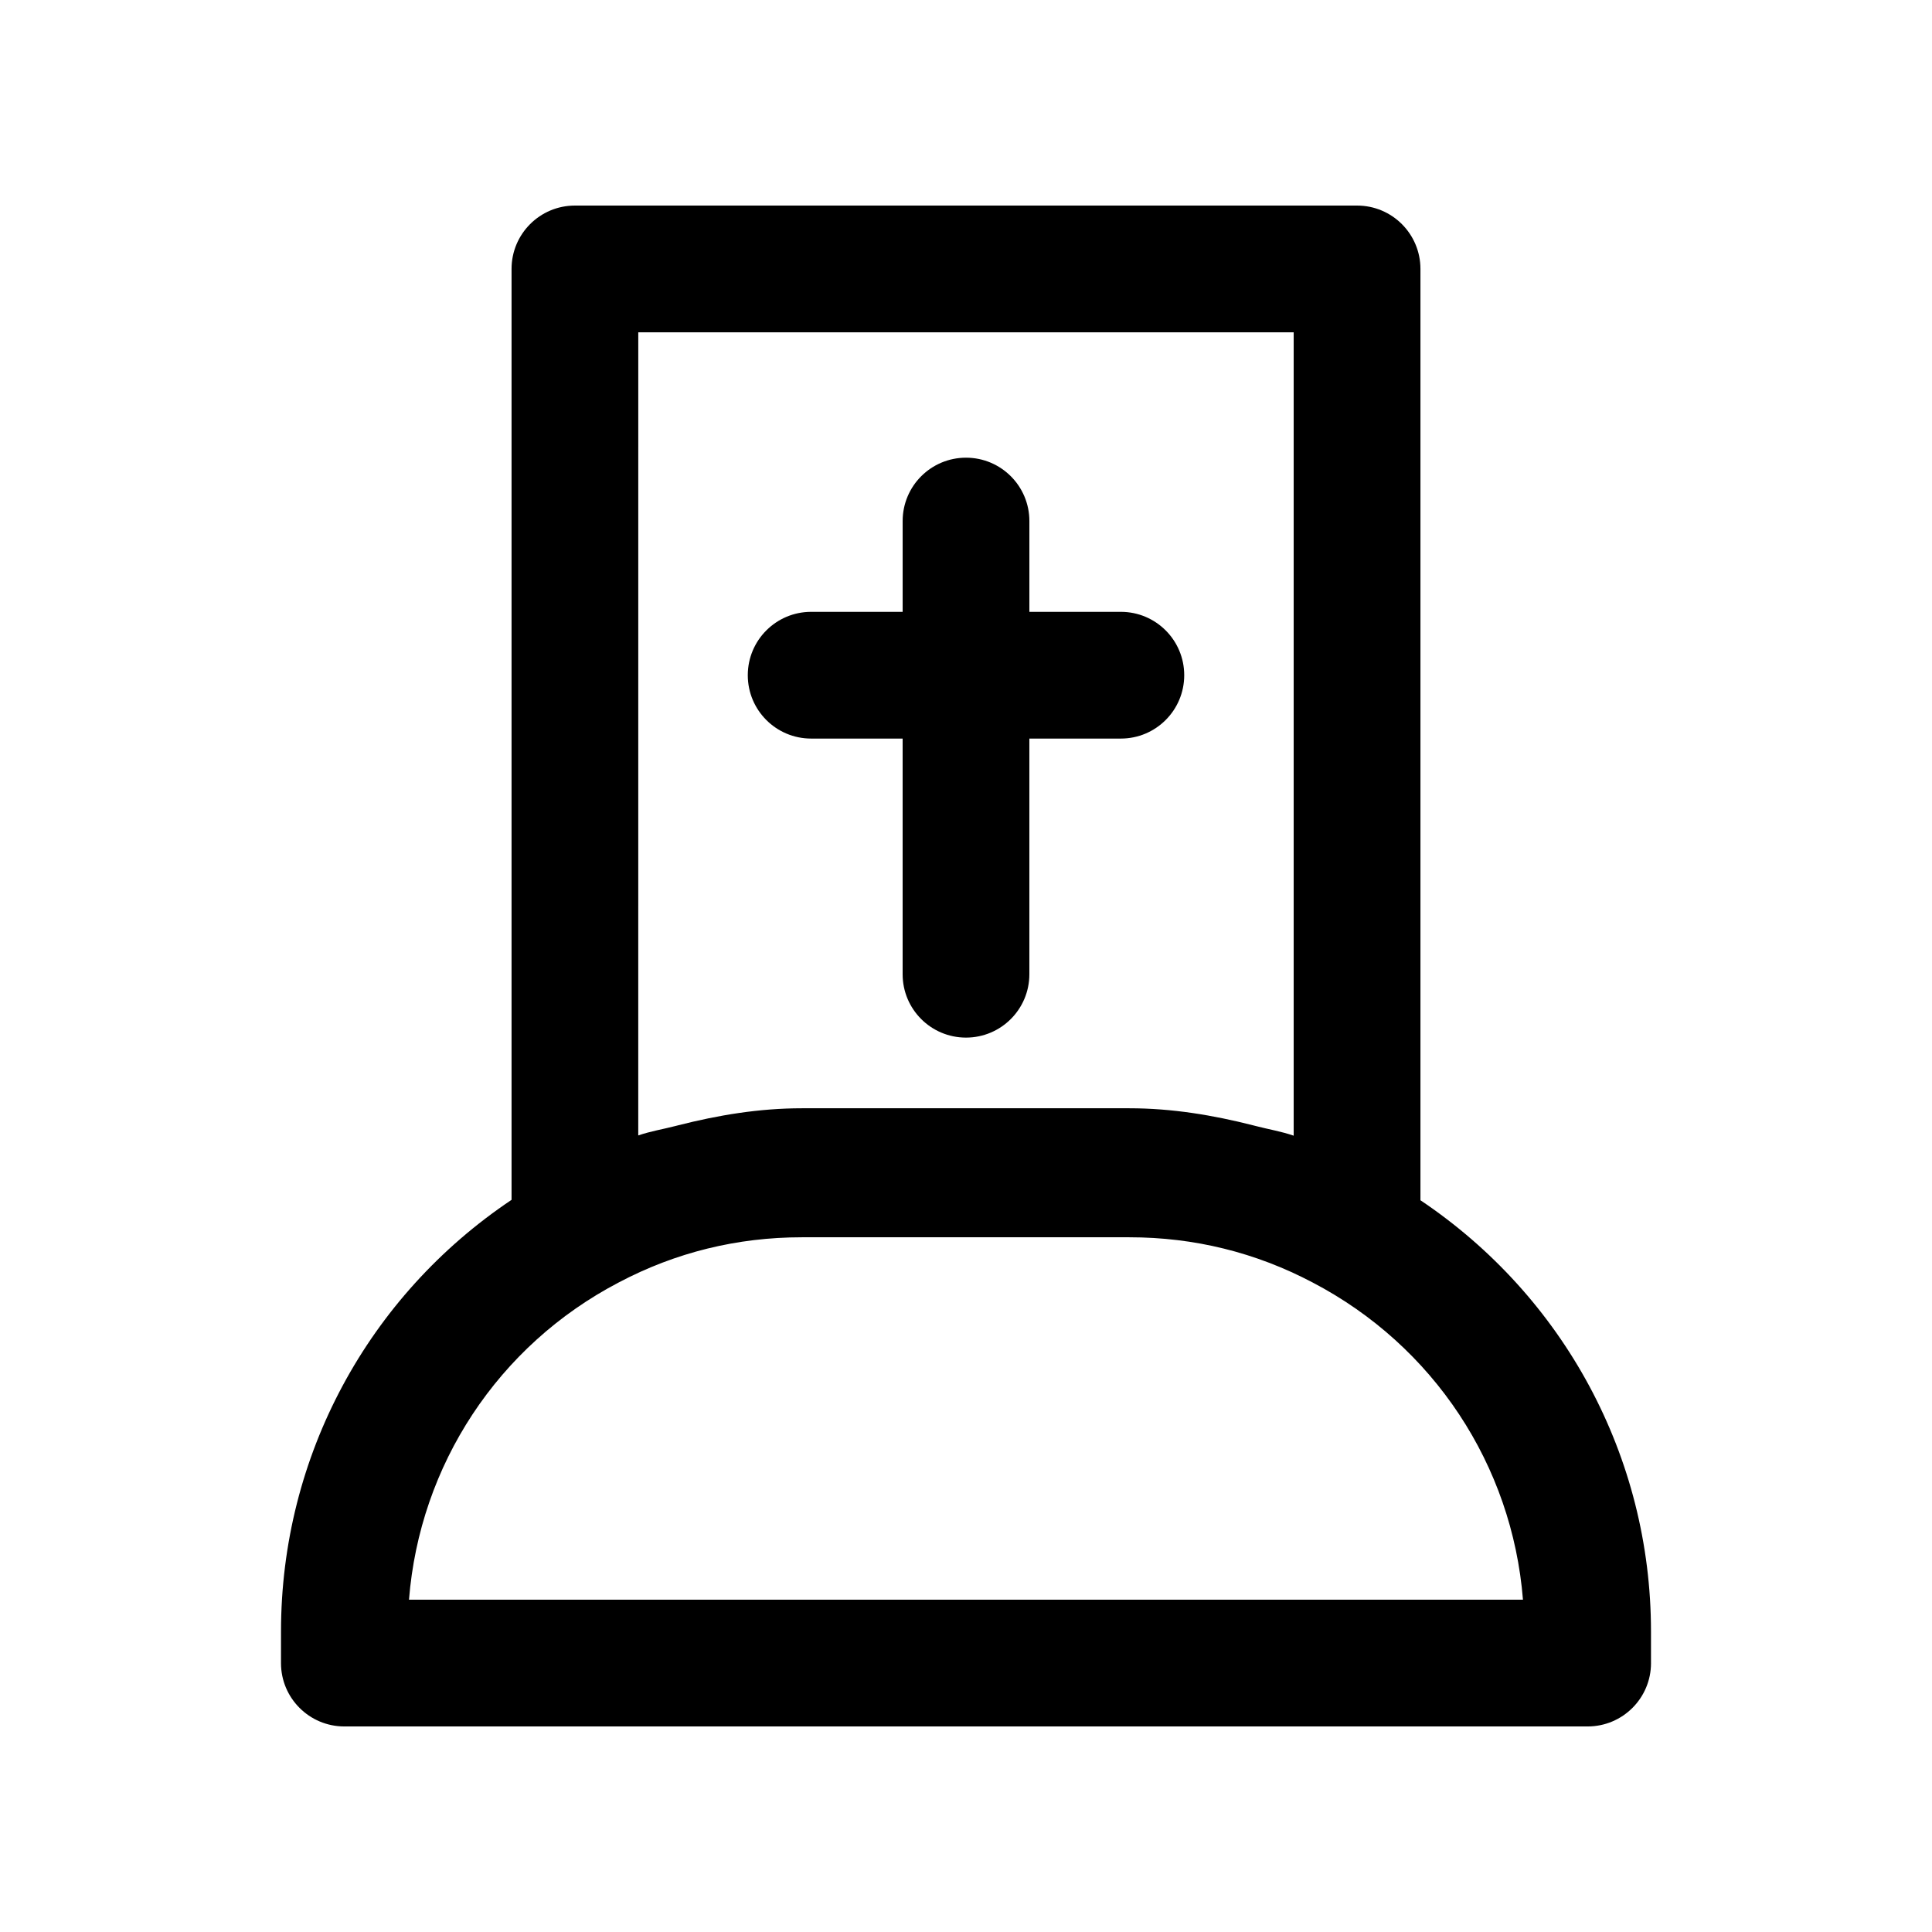 <?xml version="1.0" encoding="UTF-8"?>
<!-- Uploaded to: SVG Repo, www.svgrepo.com, Generator: SVG Repo Mixer Tools -->
<svg fill="#000000" width="800px" height="800px" version="1.1" viewBox="144 144 512 512" xmlns="http://www.w3.org/2000/svg">
 <g>
  <path d="m581.53 584.73v-8.379c0-46.395-23.172-88.832-61.098-114.27v-246.81c0-9.281-7.519-16.793-16.793-16.793h-207.28c-9.273 0-16.793 7.512-16.793 16.793v246.7c-37.941 25.41-61.098 67.883-61.098 114.38l-0.004 8.383c0 9.281 7.519 16.793 16.793 16.793h329.48c9.277 0 16.797-7.512 16.797-16.793zm-268.38-352.67h173.69v212.91c-3.269-1.137-6.688-1.688-10.023-2.559-0.238-0.059-0.469-0.121-0.707-0.18-10.656-2.715-21.539-4.527-32.812-4.527h-86.797c-11.277 0-22.168 1.812-32.824 4.527-0.215 0.051-0.43 0.109-0.645 0.164-3.293 0.855-6.664 1.395-9.887 2.508zm-60.762 335.87c2.828-35.652 23.574-67.355 55.613-84.082 15.031-7.938 31.348-11.957 48.504-11.957h86.797c17.156 0 33.473 4.019 48.57 11.988 32.074 16.762 52.887 48.449 55.73 84.051z"/>
  <path d="m358.96 339.73h24.246v62.453c0 9.281 7.519 16.793 16.793 16.793 9.273 0 16.793-7.512 16.793-16.793v-62.453h24.246c9.273 0 16.793-7.512 16.793-16.793s-7.519-16.793-16.793-16.793h-24.242v-24.059c0-9.281-7.519-16.793-16.793-16.793s-16.793 7.512-16.793 16.793v24.059h-24.246c-9.273 0-16.793 7.512-16.793 16.793-0.004 9.285 7.516 16.793 16.789 16.793z"/>
 </g>
</svg>